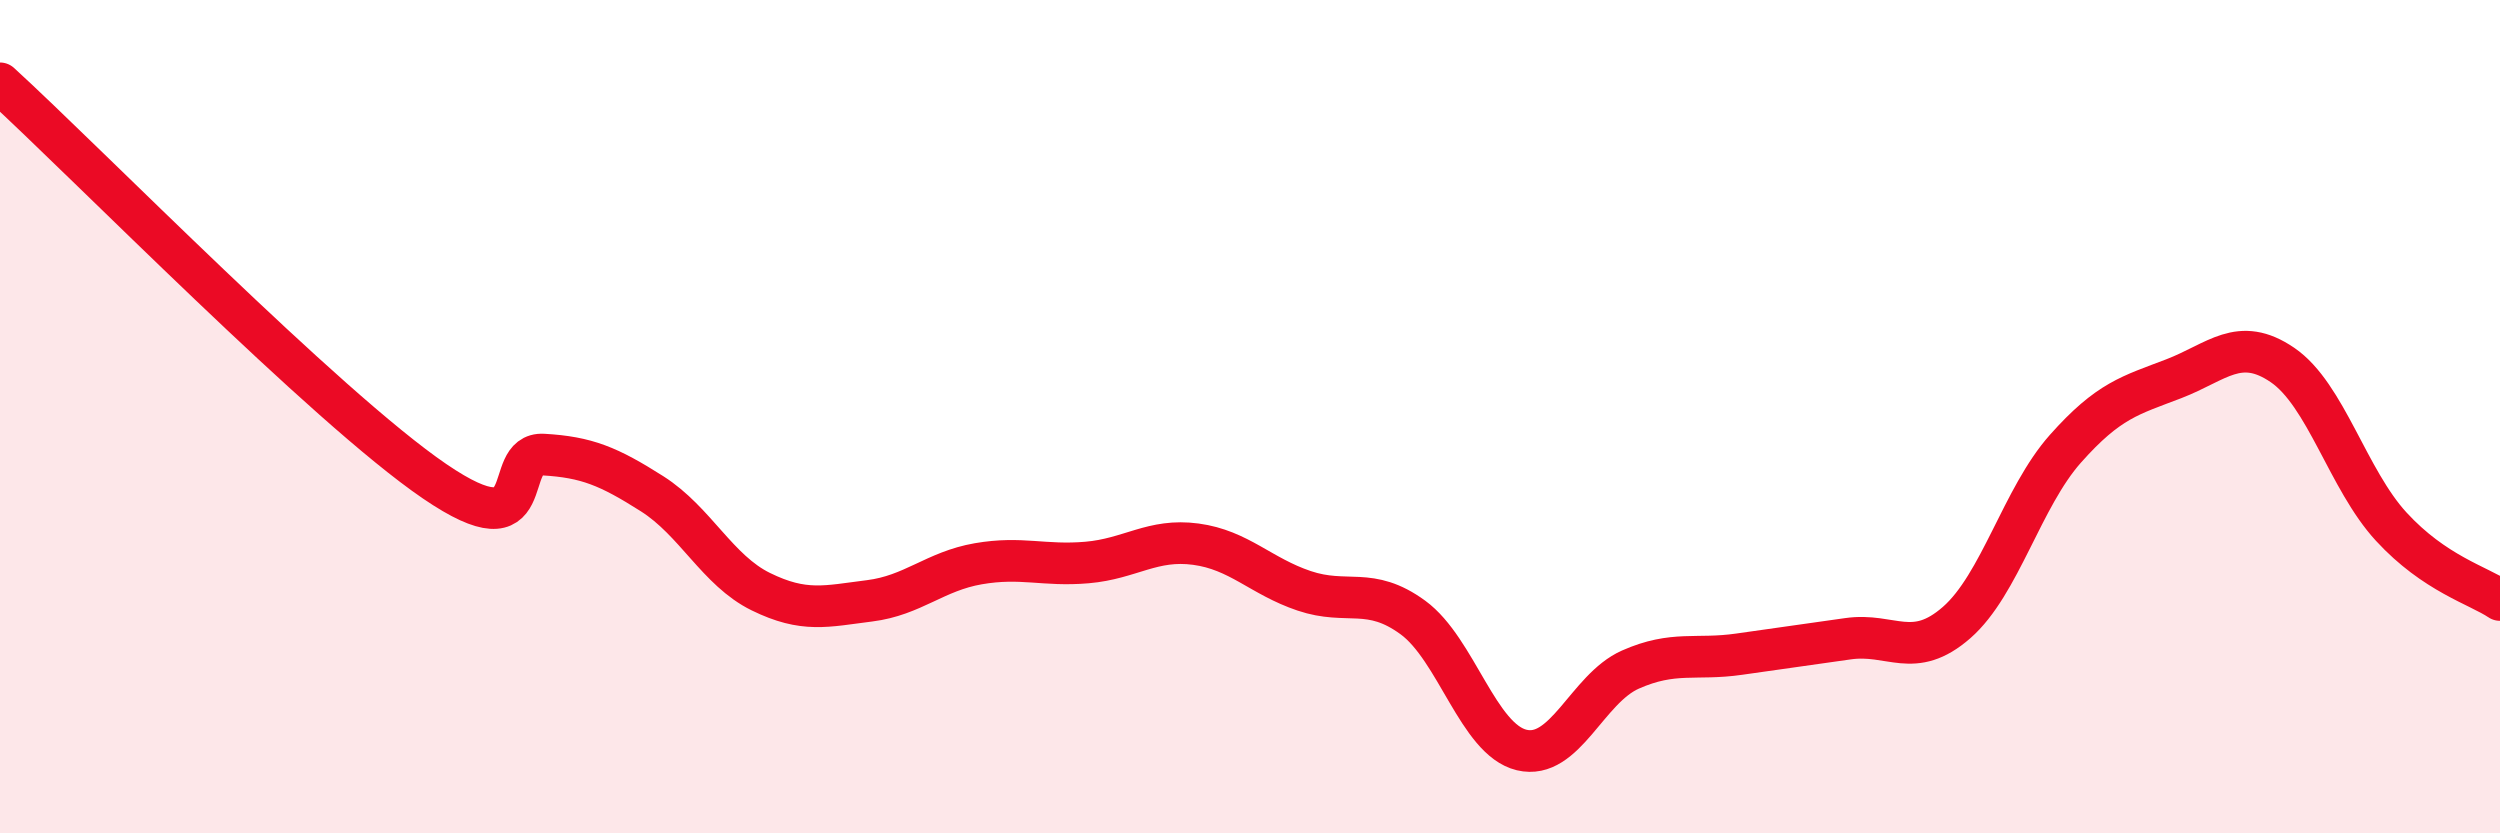 
    <svg width="60" height="20" viewBox="0 0 60 20" xmlns="http://www.w3.org/2000/svg">
      <path
        d="M 0,2 C 2.09,3.91 7.82,9.77 10.43,11.55 C 13.04,13.33 12,10.85 13.04,10.91 C 14.08,10.97 14.61,11.19 15.65,11.85 C 16.69,12.51 17.22,13.69 18.26,14.2 C 19.3,14.71 19.83,14.55 20.87,14.42 C 21.91,14.29 22.44,13.71 23.48,13.53 C 24.52,13.35 25.05,13.59 26.09,13.5 C 27.13,13.41 27.66,12.92 28.7,13.06 C 29.74,13.2 30.26,13.83 31.3,14.18 C 32.34,14.53 32.87,14.06 33.91,14.82 C 34.95,15.58 35.48,17.75 36.52,18 C 37.56,18.25 38.09,16.53 39.13,16.07 C 40.17,15.61 40.7,15.85 41.74,15.7 C 42.78,15.55 43.31,15.48 44.35,15.33 C 45.39,15.18 45.92,15.85 46.96,14.94 C 48,14.03 48.53,11.94 49.57,10.77 C 50.61,9.6 51.13,9.49 52.17,9.09 C 53.21,8.69 53.74,8.05 54.78,8.76 C 55.82,9.47 56.35,11.51 57.39,12.64 C 58.43,13.77 59.48,14.05 60,14.4L60 20L0 20Z"
        fill="#EB0A25"
        opacity="0.1"
        stroke-linecap="round"
        stroke-linejoin="round"
      />
      <path
        d="M 0,2 C 2.09,3.91 7.82,9.77 10.43,11.55 C 13.04,13.33 12,10.85 13.04,10.91 C 14.08,10.97 14.61,11.19 15.65,11.85 C 16.69,12.51 17.22,13.69 18.26,14.2 C 19.3,14.71 19.83,14.55 20.87,14.42 C 21.91,14.29 22.44,13.71 23.48,13.53 C 24.52,13.35 25.05,13.59 26.09,13.5 C 27.13,13.41 27.66,12.92 28.7,13.06 C 29.74,13.2 30.26,13.83 31.3,14.18 C 32.34,14.53 32.87,14.06 33.91,14.82 C 34.95,15.58 35.48,17.75 36.52,18 C 37.56,18.25 38.09,16.53 39.13,16.07 C 40.17,15.61 40.7,15.85 41.74,15.7 C 42.78,15.55 43.31,15.48 44.35,15.33 C 45.39,15.18 45.92,15.85 46.96,14.94 C 48,14.03 48.53,11.94 49.57,10.77 C 50.61,9.6 51.13,9.49 52.17,9.09 C 53.21,8.69 53.74,8.05 54.78,8.76 C 55.82,9.47 56.35,11.51 57.39,12.64 C 58.43,13.77 59.48,14.05 60,14.4"
        stroke="#EB0A25"
        stroke-width="1"
        fill="none"
        stroke-linecap="round"
        stroke-linejoin="round"
      />
    </svg>
  